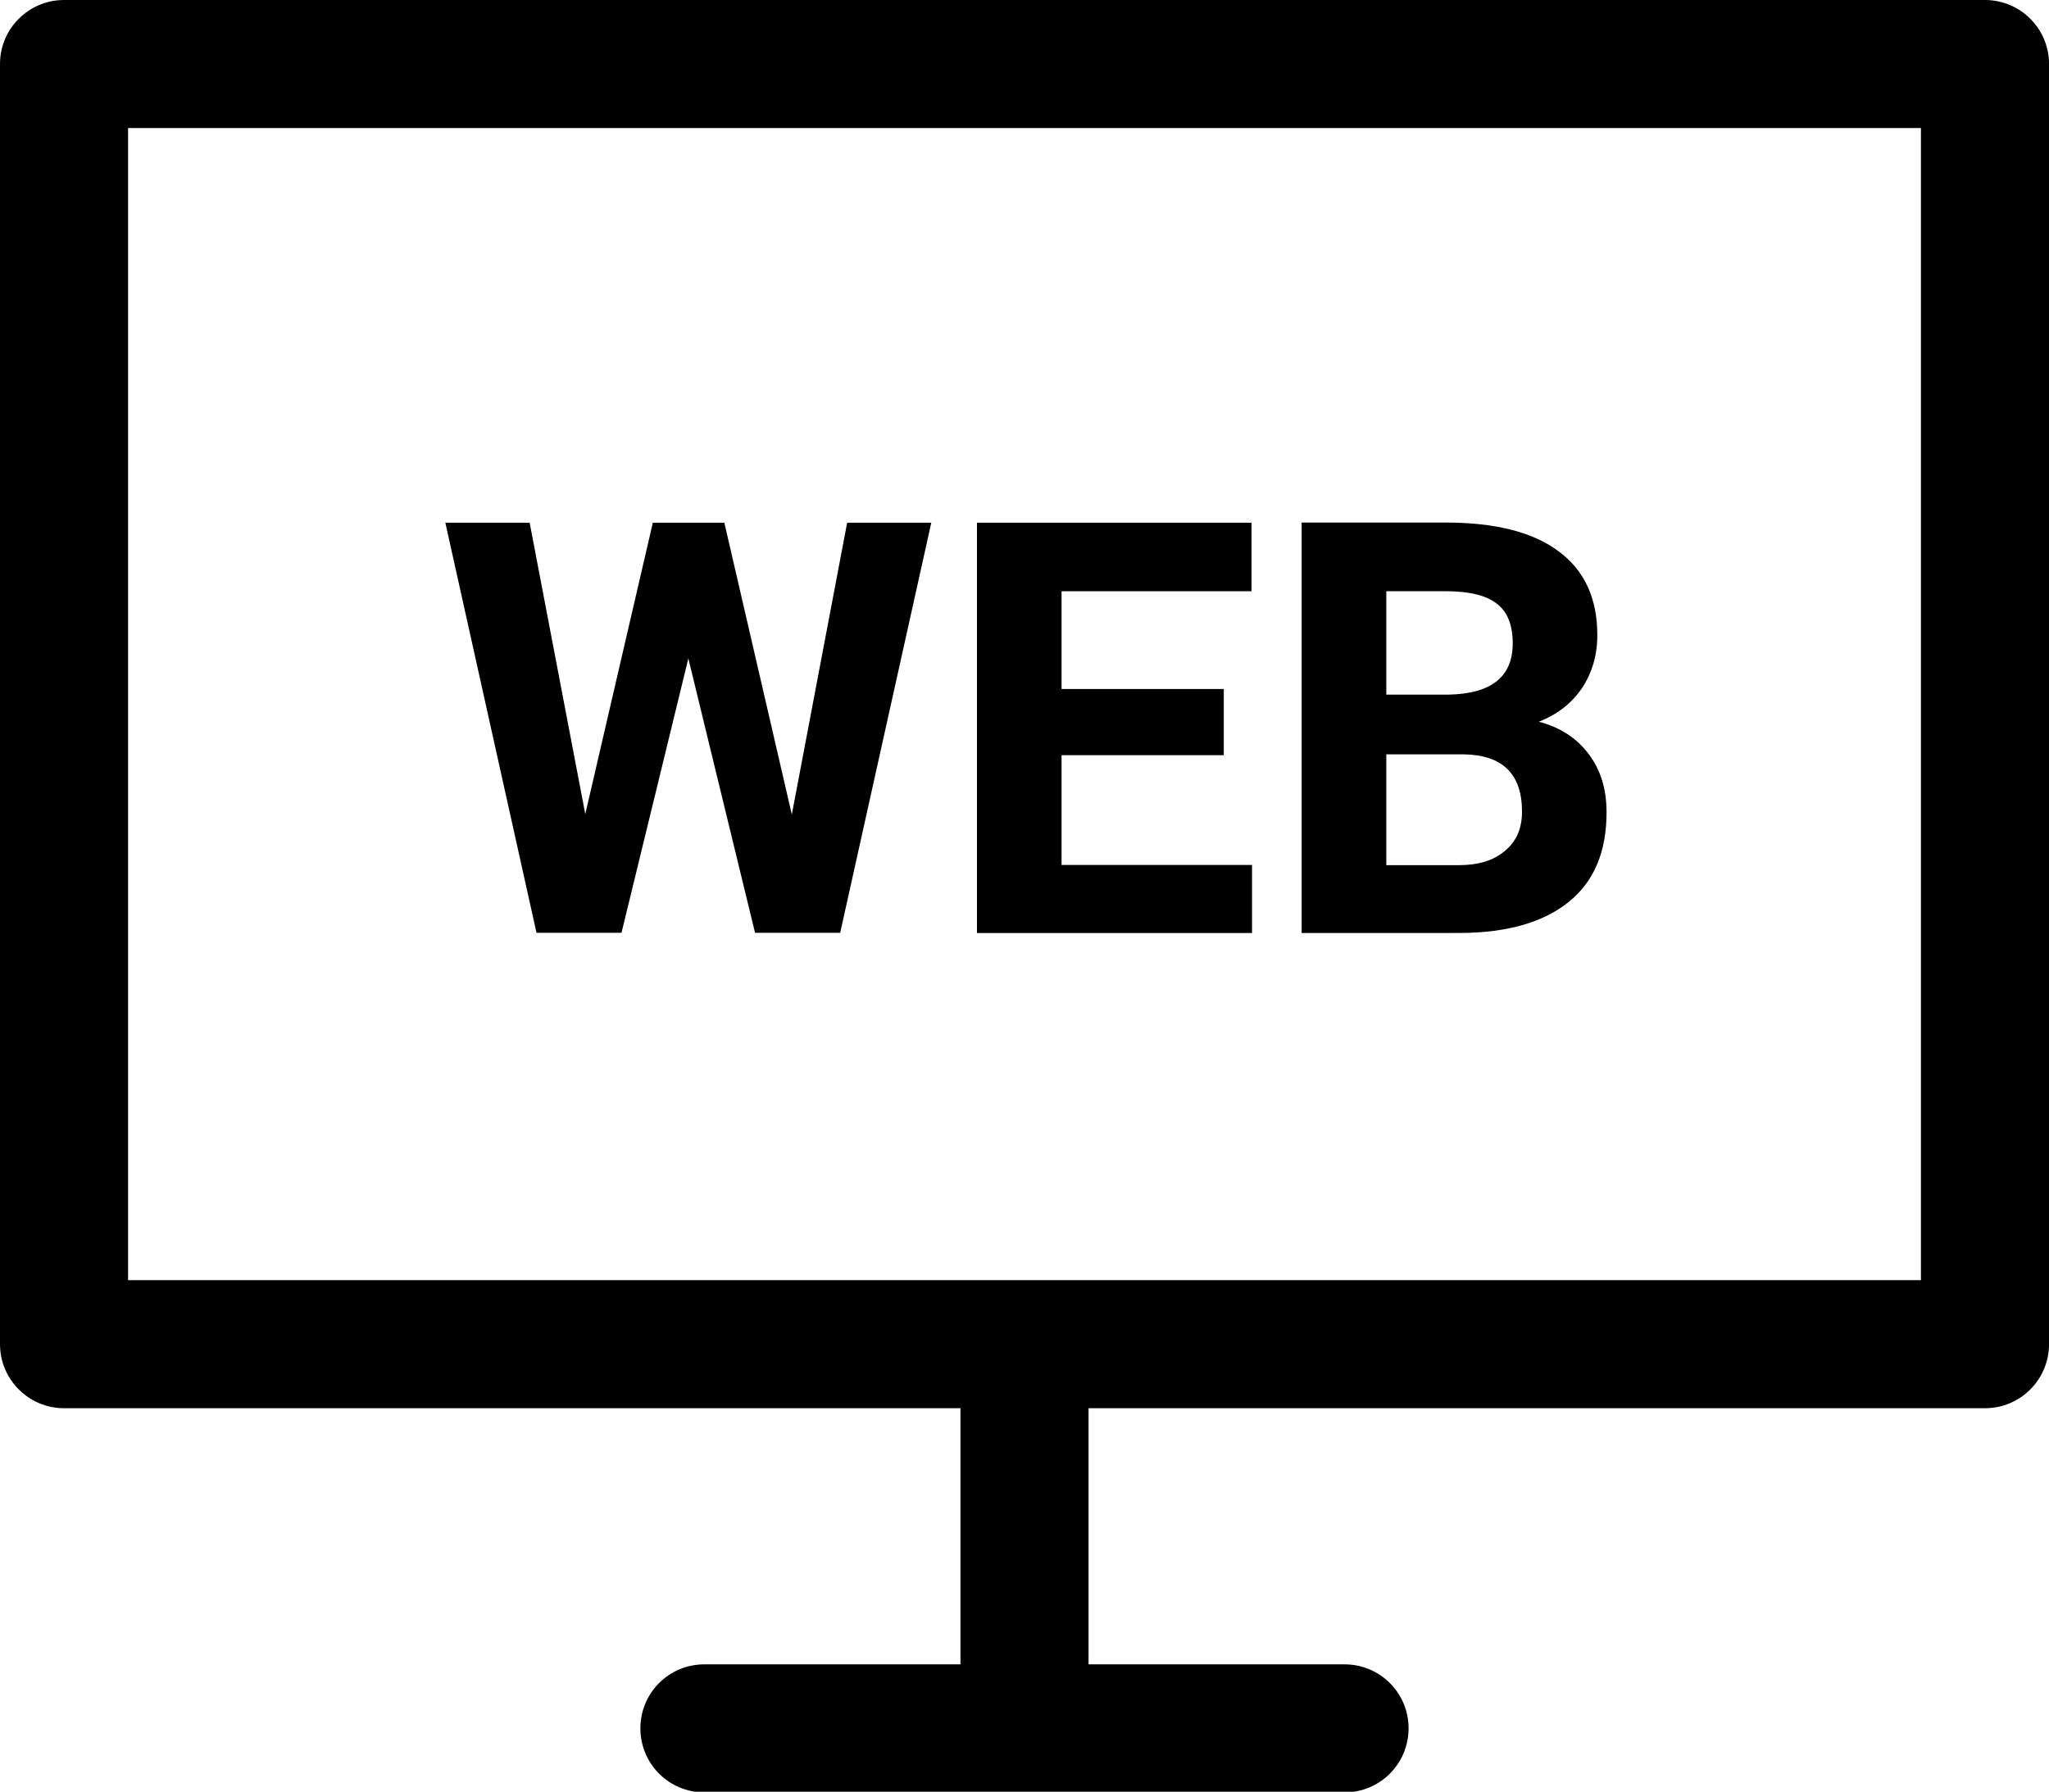 <?xml version="1.0" encoding="utf-8"?>
<!-- Generator: Adobe Illustrator 16.0.2, SVG Export Plug-In . SVG Version: 6.00 Build 0)  -->
<!DOCTYPE svg PUBLIC "-//W3C//DTD SVG 1.1//EN" "http://www.w3.org/Graphics/SVG/1.1/DTD/svg11.dtd">
<svg version="1.1" id="Layer_1" xmlns="http://www.w3.org/2000/svg" xmlns:xlink="http://www.w3.org/1999/xlink" x="0px" y="0px"
	 width="70.795px" height="61.922px" viewBox="0 0 70.795 61.922" enable-background="new 0 0 70.795 61.922" xml:space="preserve">
<polyline fill="none" stroke="#000000" stroke-width="0.952" stroke-linecap="round" stroke-linejoin="round" stroke-miterlimit="10" points="
	-62.289,56.922 -77.417,56.922 -77.417,18.107 -53.583,-4.015 -29.747,-4.015 -29.747,56.922 -62.289,56.922 "/>
<polyline fill="none" stroke="#000000" stroke-width="0.952" stroke-linecap="round" stroke-linejoin="round" stroke-miterlimit="10" points="
	-53.583,-4.015 -53.583,18.104 -77.417,18.104 "/>
<path d="M-66.323,44.802v4.494h-2.629v-12.76h4.976c0.962,0,1.804,0.174,2.532,0.522c0.729,0.355,1.289,0.853,1.681,1.494
	c0.389,0.647,0.588,1.382,0.588,2.203c0,1.258-0.43,2.241-1.286,2.963c-0.859,0.723-2.046,1.083-3.559,1.083H-66.323z
	 M-66.323,42.673h2.347c0.697,0,1.229-0.161,1.594-0.491c0.365-0.33,0.549-0.797,0.549-1.4c0-0.629-0.184-1.133-0.556-1.519
	c-0.364-0.387-0.875-0.586-1.522-0.598h-2.412V42.673z"/>
<path d="M-57.371,49.296v-12.76h3.925c1.124,0,2.125,0.249,3.013,0.753c0.887,0.511,1.575,1.227,2.073,2.16
	c0.495,0.934,0.744,1.991,0.744,3.175v0.591c0,1.188-0.243,2.241-0.729,3.162c-0.488,0.927-1.176,1.644-2.066,2.147
	c-0.887,0.51-1.889,0.766-3.006,0.771H-57.371z M-54.741,38.665v8.521h1.27c1.027,0,1.814-0.337,2.359-1.009
	c0.542-0.673,0.818-1.637,0.831-2.888v-0.673c0-1.295-0.268-2.278-0.806-2.95c-0.539-0.666-1.323-1.002-2.359-1.002H-54.741z"/>
<polygon points="-38.028,44.08 -43.076,44.08 -43.076,49.296 -45.703,49.296 -45.703,36.536 -37.396,36.536 -37.396,38.665 
	-43.076,38.665 -43.076,41.958 -38.028,41.958 "/>
<path d="M68.583,0H2.213C0.993,0,0,0.99,0,2.209v44.243c0,1.226,0.993,2.216,2.213,2.216h30.972v8.852h-8.851
	c-1.222,0-2.208,0.988-2.208,2.21c0,1.226,0.986,2.214,2.208,2.214h22.126c1.22,0,2.208-0.988,2.208-2.214
	c0-1.222-0.989-2.21-2.208-2.21H37.61v-8.852h30.973c1.224,0,2.213-0.99,2.213-2.216V2.209C70.795,0.99,69.806,0,68.583,0
	 M66.371,44.243H4.425V4.425h61.945V44.243z"/>
<polygon points="27.358,28.149 29.27,18.065 32.177,18.065 29.029,32.238 26.088,32.238 23.783,22.756 21.473,32.238 18.537,32.238 
	15.387,18.065 18.3,18.065 20.222,28.135 22.556,18.065 25.027,18.065 "/>
<polygon points="42.283,26.099 36.678,26.099 36.678,29.893 43.259,29.893 43.259,32.245 33.755,32.245 33.755,18.065 43.24,18.065 
	43.24,20.433 36.678,20.433 36.678,23.812 42.283,23.812 "/>
<path d="M44.973,32.245V18.059h4.97c1.718,0,3.026,0.33,3.911,0.996c0.892,0.66,1.335,1.622,1.335,2.897
	c0,0.689-0.179,1.299-0.534,1.837c-0.359,0.523-0.858,0.91-1.488,1.154c0.725,0.188,1.294,0.553,1.715,1.105
	c0.422,0.553,0.626,1.226,0.626,2.028c0,1.364-0.434,2.39-1.302,3.091c-0.871,0.705-2.108,1.063-3.723,1.077H44.973z M47.898,24.006
	h2.162c1.467-0.031,2.206-0.618,2.206-1.766c0-0.646-0.183-1.105-0.561-1.384c-0.368-0.287-0.965-0.424-1.763-0.424h-2.044V24.006z
	 M47.898,26.07v3.83h2.504c0.681,0,1.221-0.165,1.604-0.503c0.392-0.322,0.581-0.774,0.581-1.347c0-1.3-0.669-1.96-2.015-1.98
	H47.898z"/>
</svg>
